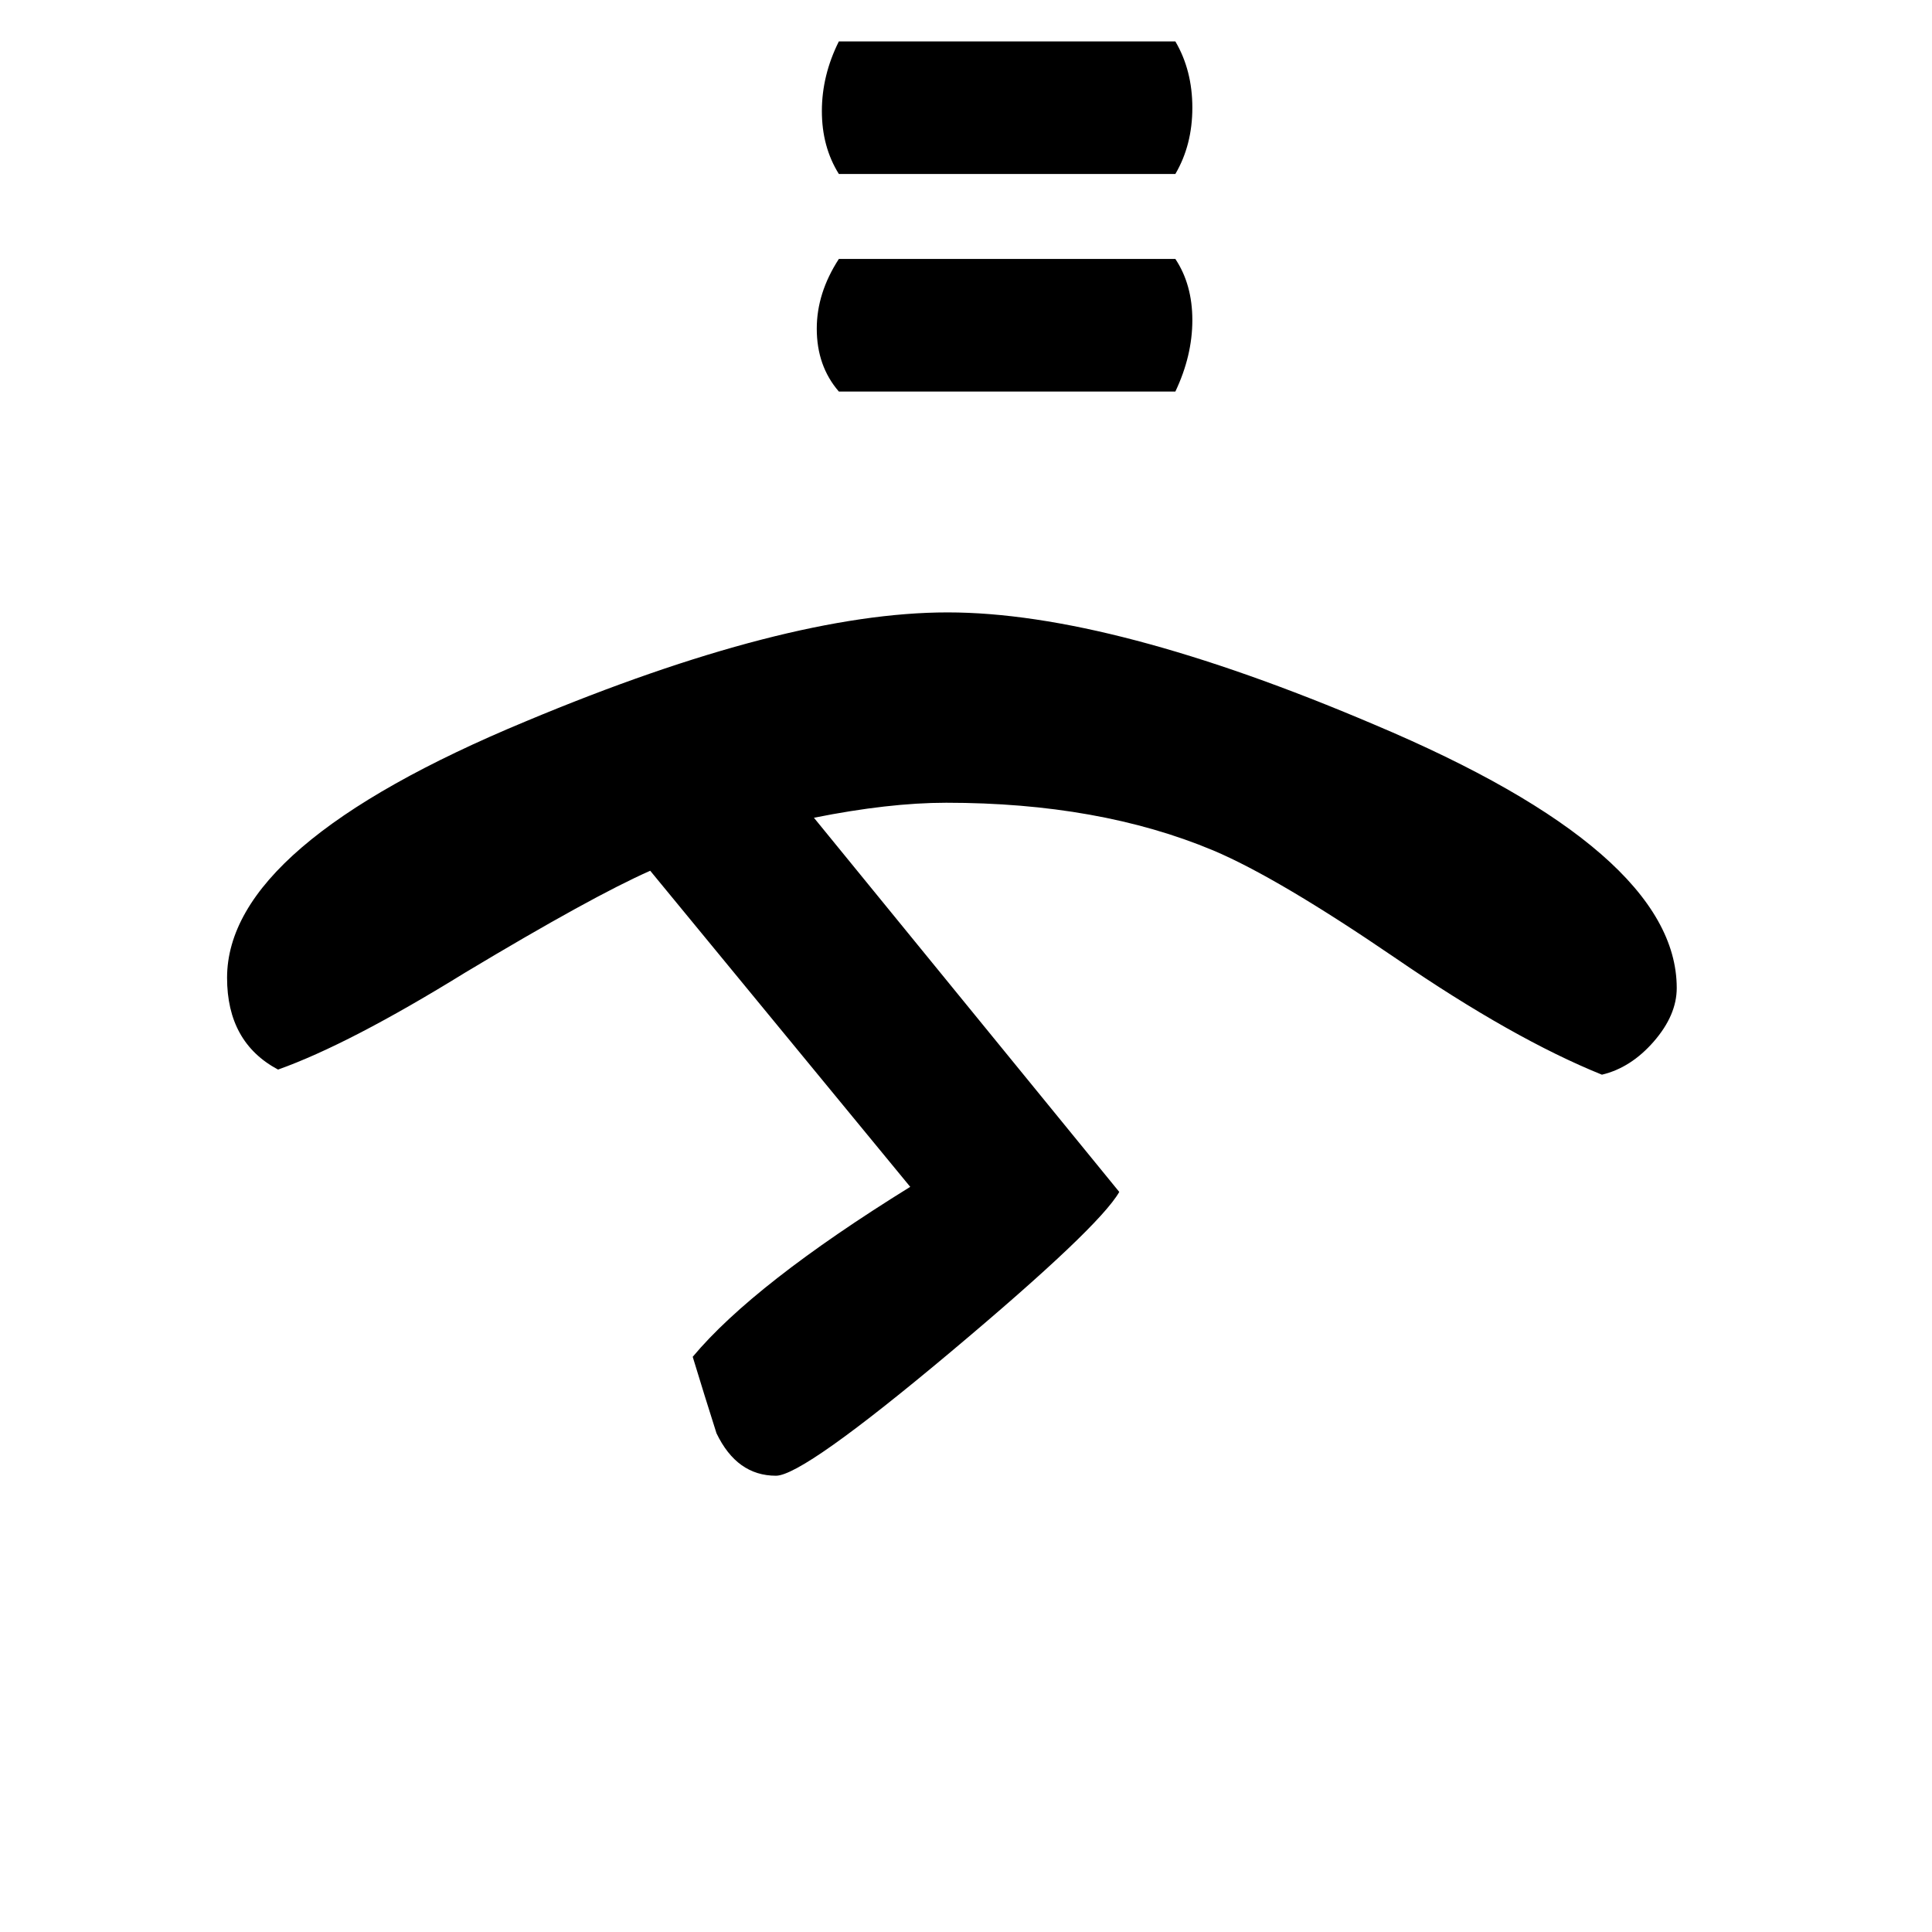 <?xml version="1.0" encoding="UTF-8"?>
<!DOCTYPE svg PUBLIC "-//W3C//DTD SVG 1.1//EN" "http://www.w3.org/Graphics/SVG/1.1/DTD/svg11.dtd">
<!-- Creator: CorelDRAW X5 -->
<svg xmlns="http://www.w3.org/2000/svg" xml:space="preserve" width="90px" height="90px" style="shape-rendering:geometricPrecision; text-rendering:geometricPrecision; image-rendering:optimizeQuality; fill-rule:evenodd; clip-rule:evenodd"
viewBox="0 0 90 90"
 xmlns:xlink="http://www.w3.org/1999/xlink">
 <defs>
  <style type="text/css">
   <![CDATA[
    .fil0 {fill:black;fill-rule:nonzero}
   ]]>
  </style>
 </defs>
 <g id="Layer_x0020_1">
  <path class="fil0" d="M74.624 50.063c-2.745,-1.109 -5.952,-2.916 -9.606,-5.424 -3.668,-2.506 -6.506,-4.182 -8.511,-5.027 -3.536,-1.478 -7.678,-2.217 -12.429,-2.217 -1.794,0 -3.853,0.237 -6.162,0.699l14.224 17.431c-0.634,1.108 -3.246,3.588 -7.838,7.441 -4.592,3.853 -7.31,5.779 -8.154,5.779 -1.214,0 -2.138,-0.659 -2.771,-1.978 -0.37,-1.161 -0.739,-2.349 -1.108,-3.562 1.899,-2.27 5.277,-4.909 10.133,-7.917l-12.112 -14.725c-1.794,0.791 -4.671,2.374 -8.629,4.749 -3.589,2.217 -6.491,3.722 -8.708,4.513 -1.584,-0.844 -2.375,-2.27 -2.375,-4.276 0,-4.116 4.644,-8.101 13.934,-11.954 8.075,-3.378 14.62,-5.067 19.634,-5.067 5.067,0 11.691,1.742 19.871,5.225 9.394,3.959 14.092,8.049 14.092,12.271 0,0.844 -0.357,1.676 -1.069,2.494 -0.712,0.817 -1.518,1.332 -2.414,1.544zm-35.547 -48.133l15.676 0c0.527,0.898 0.791,1.926 0.791,3.087 0,1.161 -0.265,2.19 -0.791,3.087l-15.676 0c-0.528,-0.844 -0.791,-1.821 -0.791,-2.929 0,-1.108 0.263,-2.19 0.791,-3.246zm0 10.133l15.676 0c0.527,0.793 0.791,1.742 0.791,2.85 0,1.109 -0.265,2.217 -0.791,3.326l-15.676 0c-0.686,-0.793 -1.029,-1.768 -1.029,-2.929 0,-1.109 0.343,-2.191 1.029,-3.247z"/>
 </g>
</svg>
